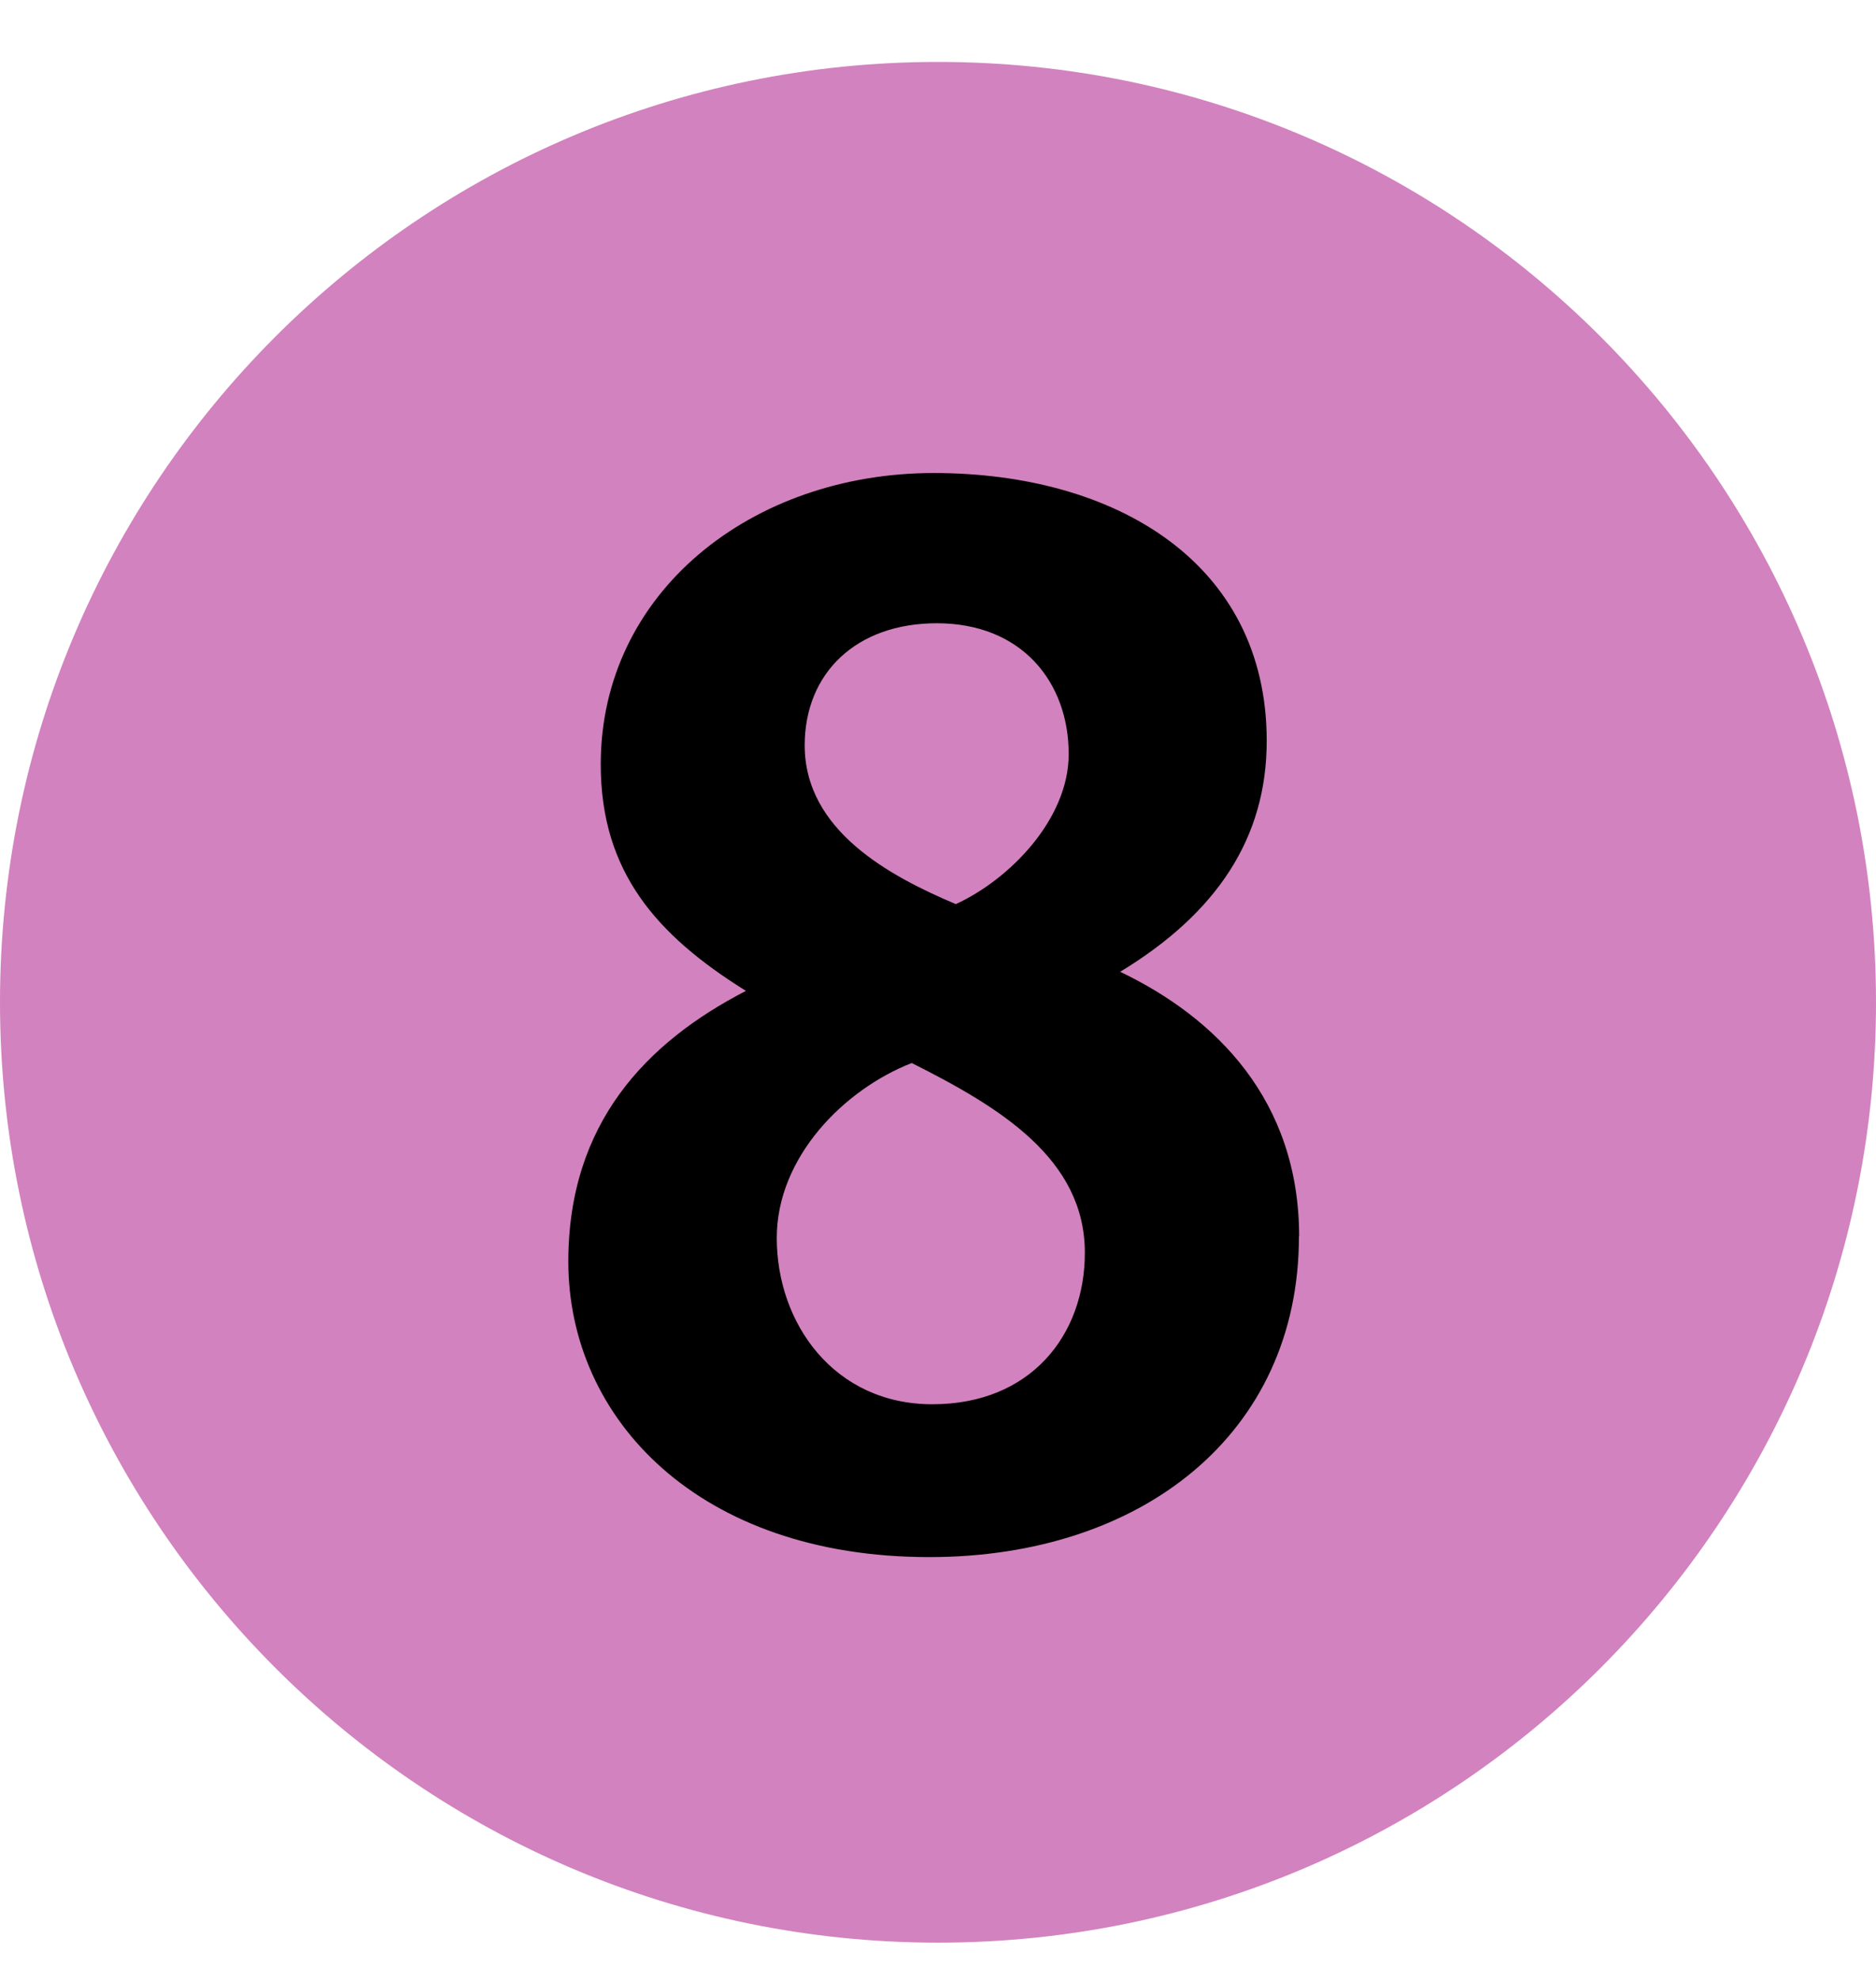 <svg width="18" height="19" viewBox="0 0 18 19" fill="none" xmlns="http://www.w3.org/2000/svg">
<path d="M9 18.633C13.971 18.633 18 14.595 18 9.614C18 4.632 13.971 0.594 9 0.594C4.029 0.594 0 4.632 0 9.614C0 14.595 4.029 18.633 9 18.633Z" fill="#D282BE"/>
<path fill-rule="evenodd" clip-rule="evenodd" d="M12.465 11.861C12.465 10.549 11.663 9.759 10.748 9.321C11.677 8.757 12.154 8.037 12.154 7.106C12.154 5.398 10.704 4.537 8.959 4.537C7.214 4.537 5.764 5.68 5.764 7.331C5.764 8.361 6.298 8.969 7.157 9.504C6.201 9.998 5.453 10.774 5.453 12.1C5.453 13.61 6.705 14.935 8.916 14.935C10.957 14.935 12.463 13.751 12.463 11.861H12.465ZM10.254 7.233C10.254 7.855 9.691 8.433 9.171 8.672C8.537 8.404 7.721 7.967 7.721 7.149C7.721 6.457 8.214 5.978 8.989 5.978C9.804 5.978 10.254 6.543 10.254 7.233ZM10.409 12.016C10.409 12.806 9.889 13.469 8.946 13.469C8.002 13.469 7.453 12.692 7.453 11.874C7.453 11.098 8.1 10.449 8.748 10.196C9.593 10.62 10.409 11.114 10.409 12.016Z" fill="black"/>
</svg>
